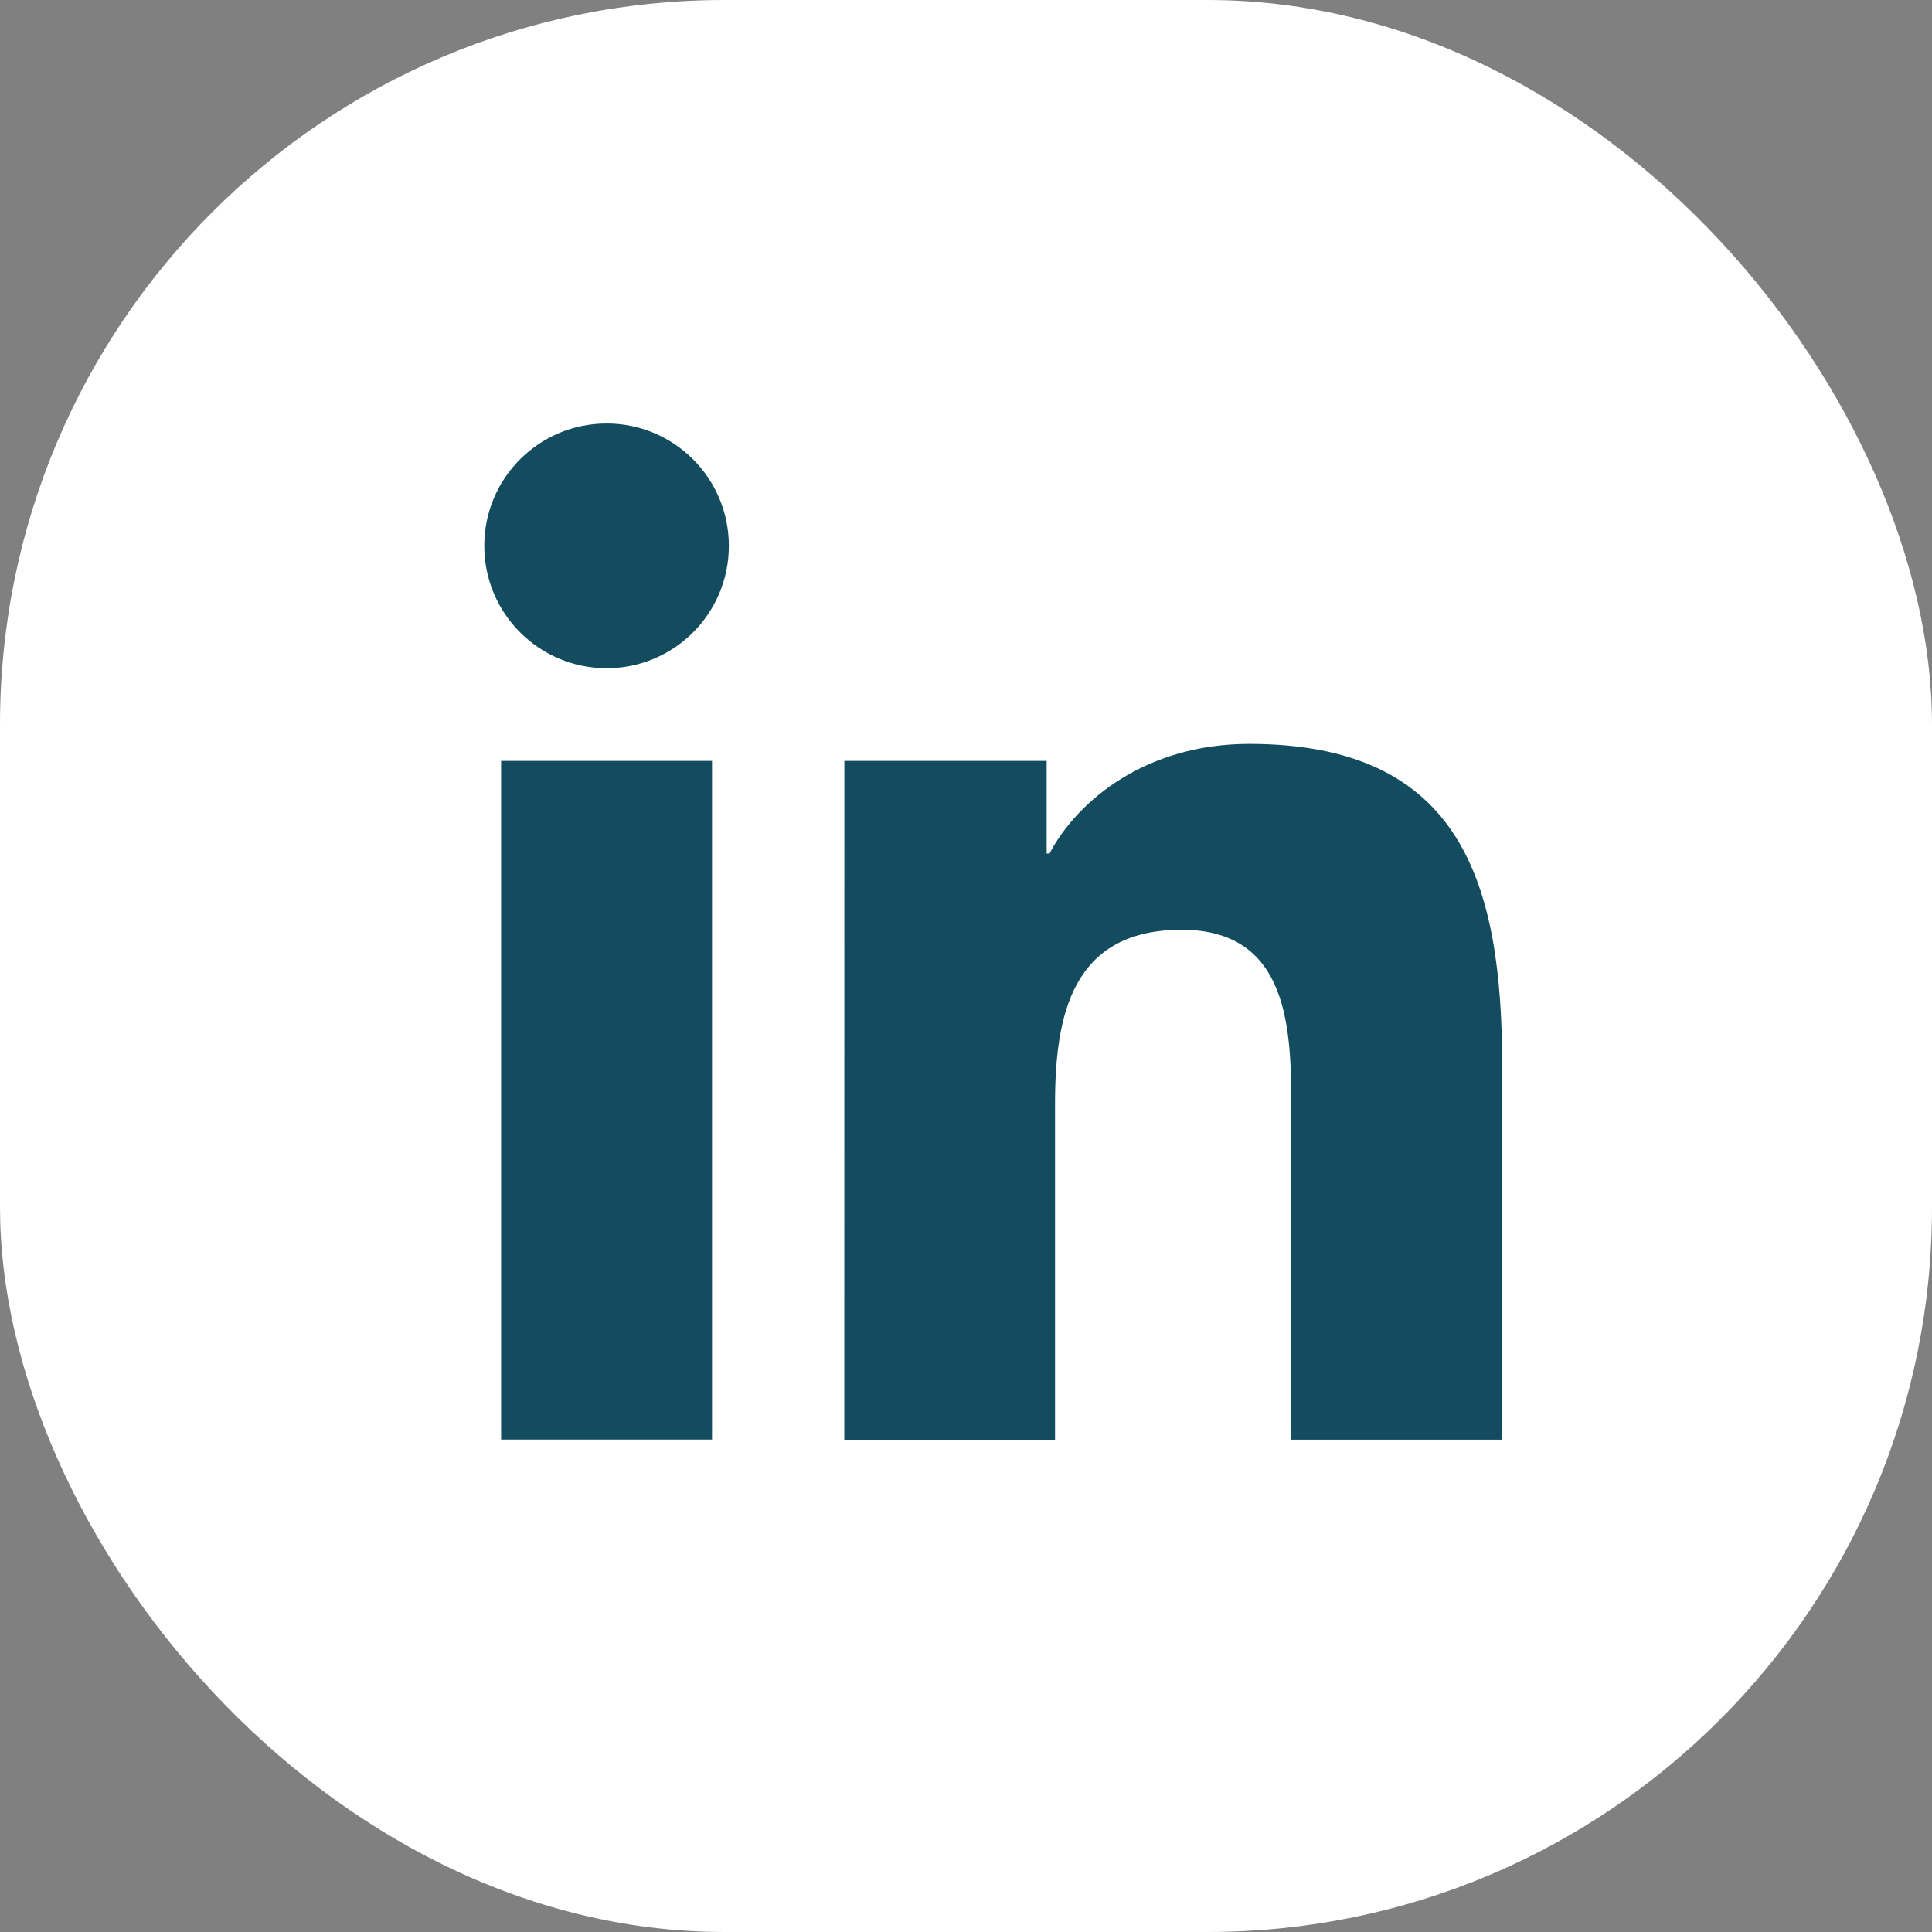 <svg xmlns="http://www.w3.org/2000/svg" width="24" height="24" viewBox="0 0 24 24" fill="none">
	<rect x="0" y="0" width="24" height="24" fill="#808080" stroke="none"/>
	<rect width="24" height="24" rx="9" fill="white"/>
	<path d="M 6.225,9.452 H 8.845 V 17.883 H 6.225 Z m 1.311,-4.191 c 0.838,0 1.518,0.68 1.518,1.52 0,0.84 -0.68,1.52 -1.518,1.52 -0.84,0 -1.52,-0.68 -1.52,-1.52 -0.002,-0.838 0.678,-1.52 1.52,-1.52 z" fill="#144c5f" />
	<path d="m 10.489,9.452 h 2.513 v 1.151 h 0.035 c 0.349,-0.662 1.203,-1.362 2.48,-1.362 2.653,0 3.144,1.747 3.144,4.016 v 4.627 h -2.62 v -4.098 c 0,-0.98 -0.018,-2.236 -1.362,-2.236 -1.364,0 -1.573,1.065 -1.573,2.165 v 4.171 h -2.618 z" fill="#144c5f" />
</svg>




